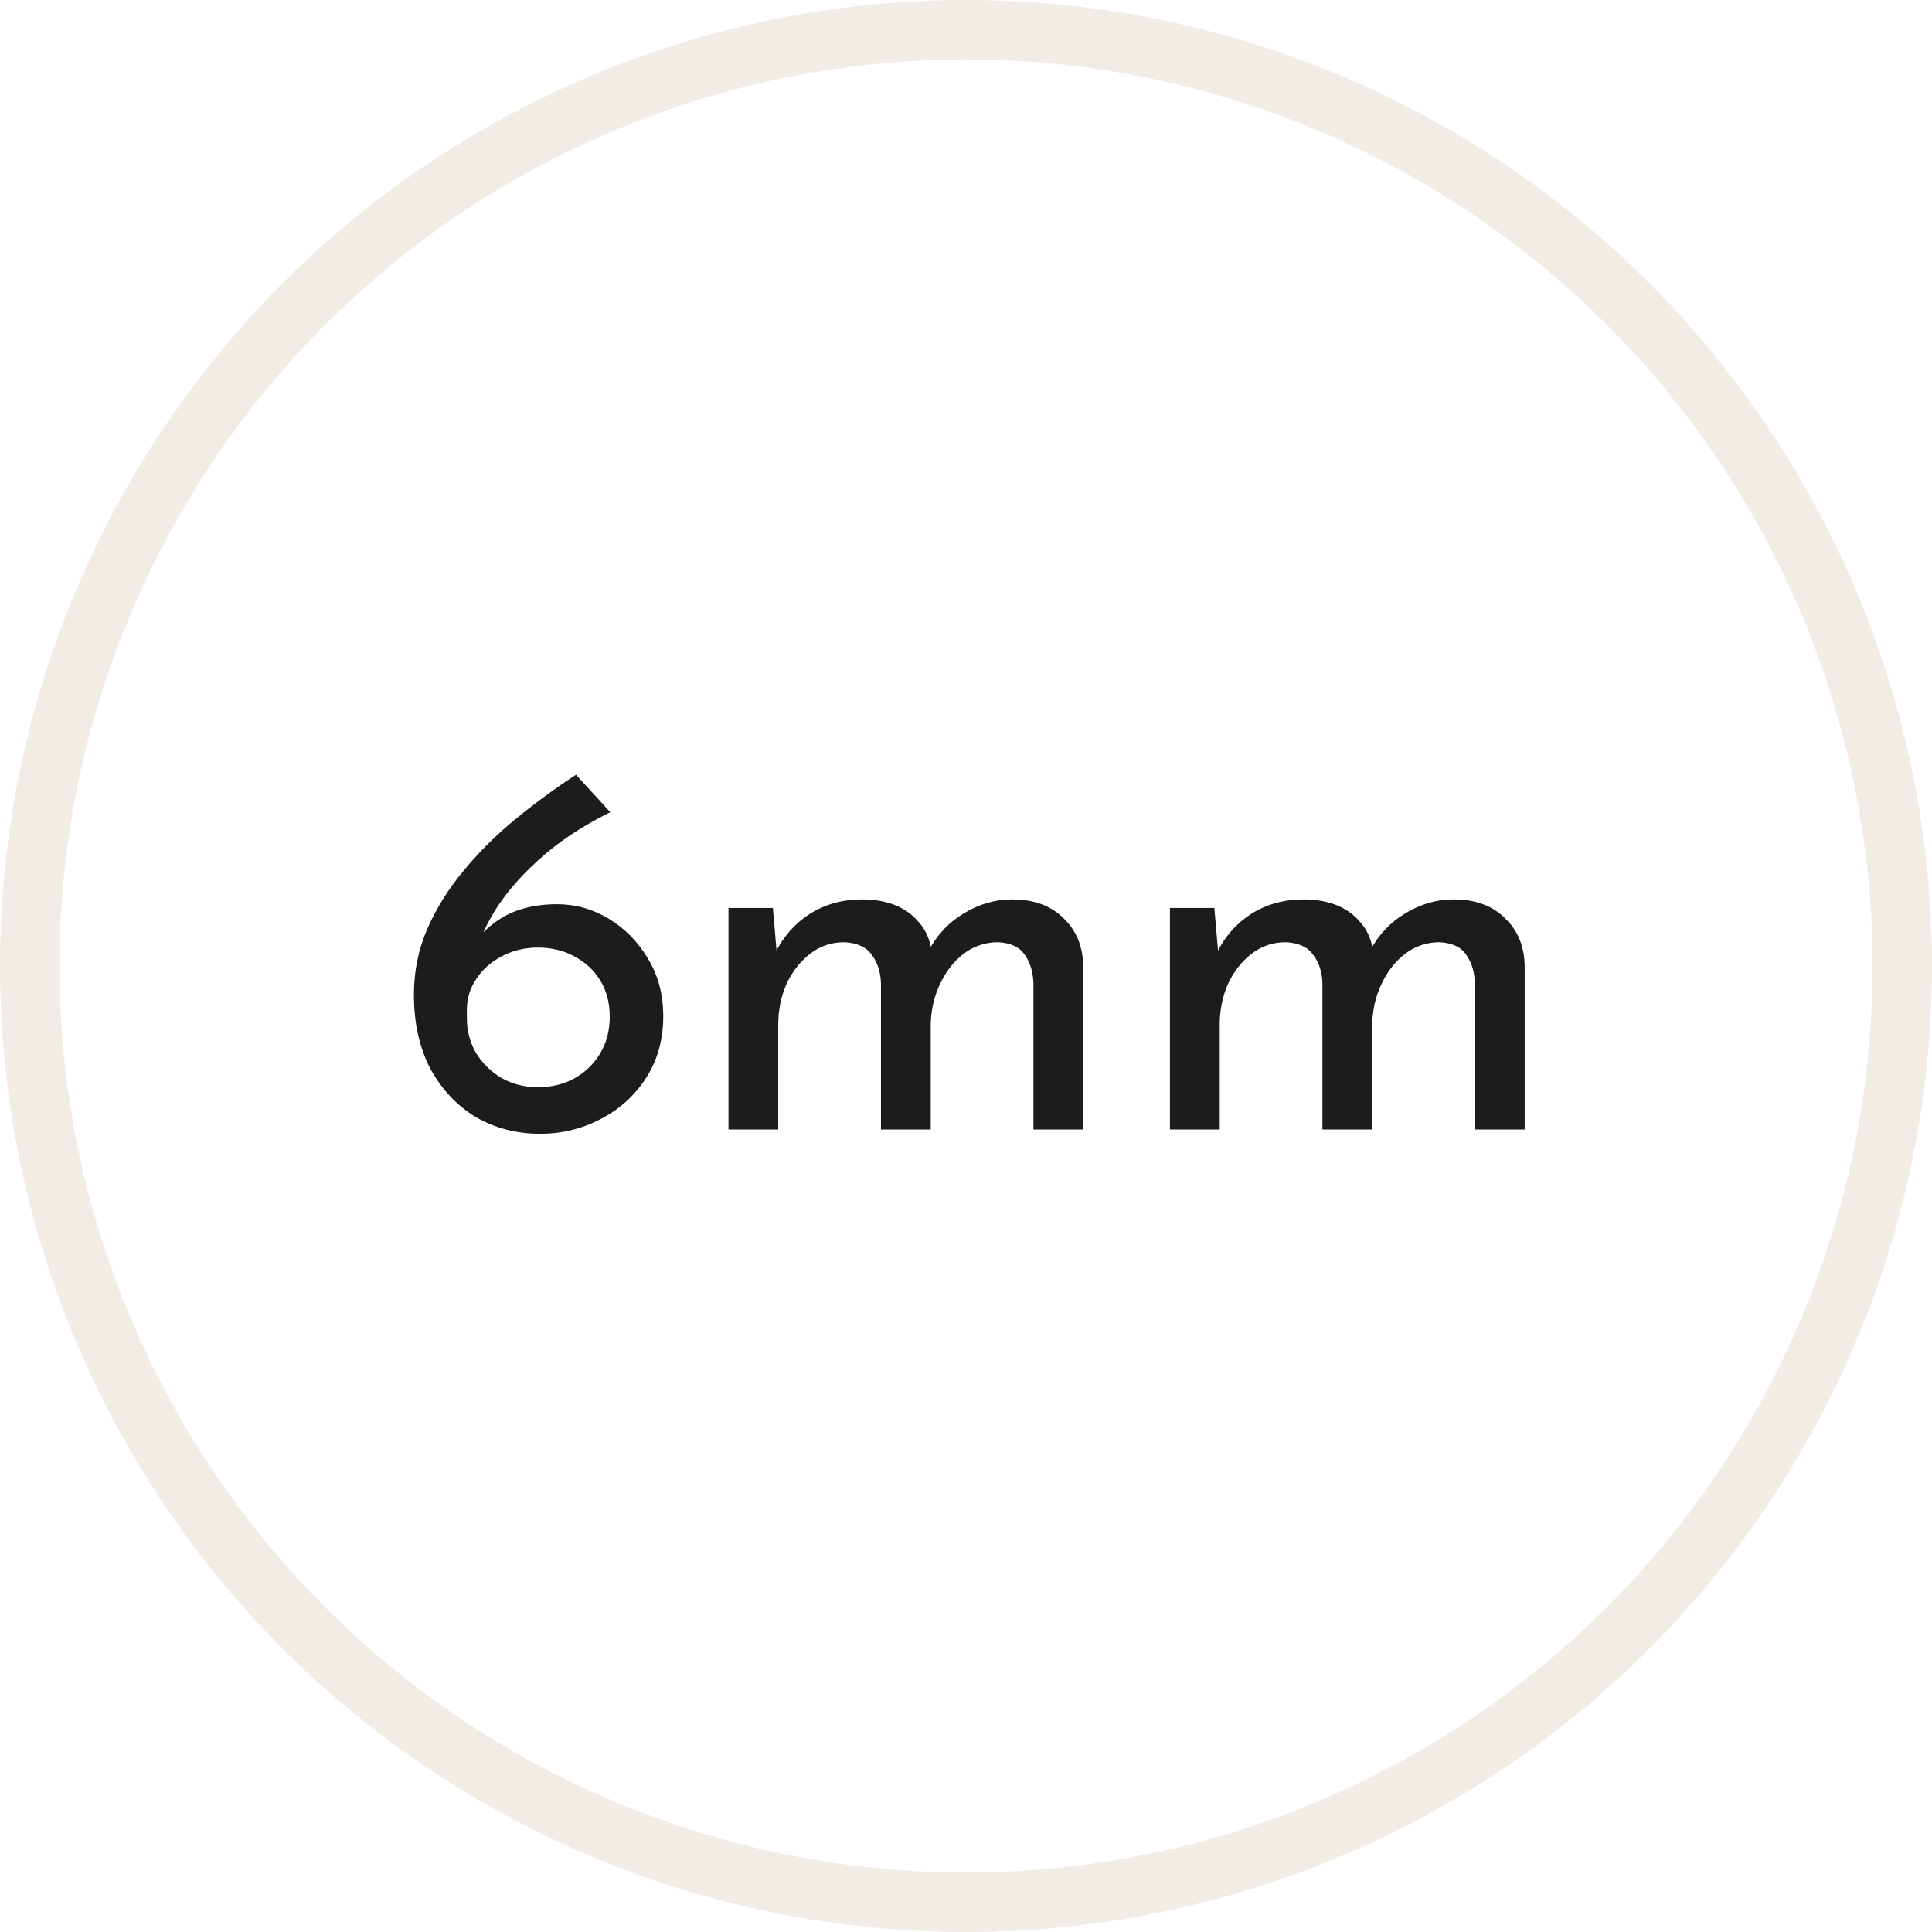 <?xml version="1.0" encoding="UTF-8"?> <svg xmlns="http://www.w3.org/2000/svg" width="65" height="65" viewBox="0 0 65 65" fill="none"><path d="M18.174 38.144C17.382 38.144 16.662 37.958 16.014 37.586C15.378 37.202 14.868 36.662 14.484 35.966C14.112 35.258 13.926 34.424 13.926 33.464C13.926 32.684 14.076 31.946 14.376 31.25C14.688 30.542 15.102 29.882 15.618 29.27C16.134 28.646 16.716 28.07 17.364 27.542C18.024 27.002 18.696 26.51 19.38 26.066L20.532 27.326C19.56 27.806 18.744 28.352 18.084 28.964C17.424 29.564 16.914 30.176 16.554 30.8C16.194 31.424 15.978 32.012 15.906 32.564L15.474 32.51C15.798 31.838 16.224 31.322 16.752 30.962C17.28 30.602 17.946 30.422 18.75 30.422C19.362 30.422 19.938 30.584 20.478 30.908C21.018 31.232 21.456 31.676 21.792 32.24C22.14 32.804 22.314 33.452 22.314 34.184C22.314 34.988 22.116 35.69 21.72 36.29C21.336 36.878 20.826 37.334 20.19 37.658C19.566 37.982 18.894 38.144 18.174 38.144ZM18.102 36.578C18.546 36.578 18.948 36.482 19.308 36.29C19.68 36.086 19.974 35.804 20.19 35.444C20.406 35.084 20.514 34.67 20.514 34.202C20.514 33.734 20.406 33.326 20.19 32.978C19.974 32.63 19.68 32.36 19.308 32.168C18.948 31.976 18.546 31.88 18.102 31.88C17.658 31.88 17.256 31.976 16.896 32.168C16.536 32.348 16.248 32.6 16.032 32.924C15.816 33.236 15.708 33.584 15.708 33.968V34.274C15.708 34.682 15.81 35.066 16.014 35.426C16.23 35.774 16.518 36.056 16.878 36.272C17.25 36.476 17.658 36.578 18.102 36.578ZM26.003 30.548L26.147 32.222L26.075 32.078C26.351 31.514 26.741 31.07 27.245 30.746C27.761 30.422 28.349 30.26 29.009 30.26C29.429 30.26 29.801 30.326 30.125 30.458C30.449 30.59 30.713 30.782 30.917 31.034C31.133 31.274 31.271 31.574 31.331 31.934L31.241 31.988C31.529 31.448 31.925 31.028 32.429 30.728C32.945 30.416 33.485 30.26 34.049 30.26C34.781 30.26 35.357 30.47 35.777 30.89C36.209 31.298 36.431 31.832 36.443 32.492V38H34.769V33.086C34.757 32.702 34.661 32.384 34.481 32.132C34.313 31.868 34.013 31.724 33.581 31.7C33.149 31.7 32.759 31.832 32.411 32.096C32.075 32.36 31.811 32.702 31.619 33.122C31.427 33.53 31.325 33.974 31.313 34.454V38H29.639V33.086C29.627 32.702 29.525 32.384 29.333 32.132C29.153 31.868 28.847 31.724 28.415 31.7C27.971 31.7 27.581 31.832 27.245 32.096C26.909 32.36 26.645 32.702 26.453 33.122C26.273 33.542 26.183 33.992 26.183 34.472V38H24.509V30.548H26.003ZM40.856 30.548L41 32.222L40.928 32.078C41.204 31.514 41.594 31.07 42.098 30.746C42.614 30.422 43.202 30.26 43.862 30.26C44.282 30.26 44.654 30.326 44.978 30.458C45.302 30.59 45.566 30.782 45.77 31.034C45.986 31.274 46.124 31.574 46.184 31.934L46.094 31.988C46.382 31.448 46.778 31.028 47.282 30.728C47.798 30.416 48.338 30.26 48.902 30.26C49.634 30.26 50.21 30.47 50.63 30.89C51.062 31.298 51.284 31.832 51.296 32.492V38H49.622V33.086C49.61 32.702 49.514 32.384 49.334 32.132C49.166 31.868 48.866 31.724 48.434 31.7C48.002 31.7 47.612 31.832 47.264 32.096C46.928 32.36 46.664 32.702 46.472 33.122C46.28 33.53 46.178 33.974 46.166 34.454V38H44.492V33.086C44.48 32.702 44.378 32.384 44.186 32.132C44.006 31.868 43.7 31.724 43.268 31.7C42.824 31.7 42.434 31.832 42.098 32.096C41.762 32.36 41.498 32.702 41.306 33.122C41.126 33.542 41.036 33.992 41.036 34.472V38H39.362V30.548H40.856Z" fill="#1C1C1C"></path><circle cx="32.5" cy="32.5" r="31.5" stroke="#A08153" stroke-opacity="0.15" stroke-width="2"></circle></svg> 
